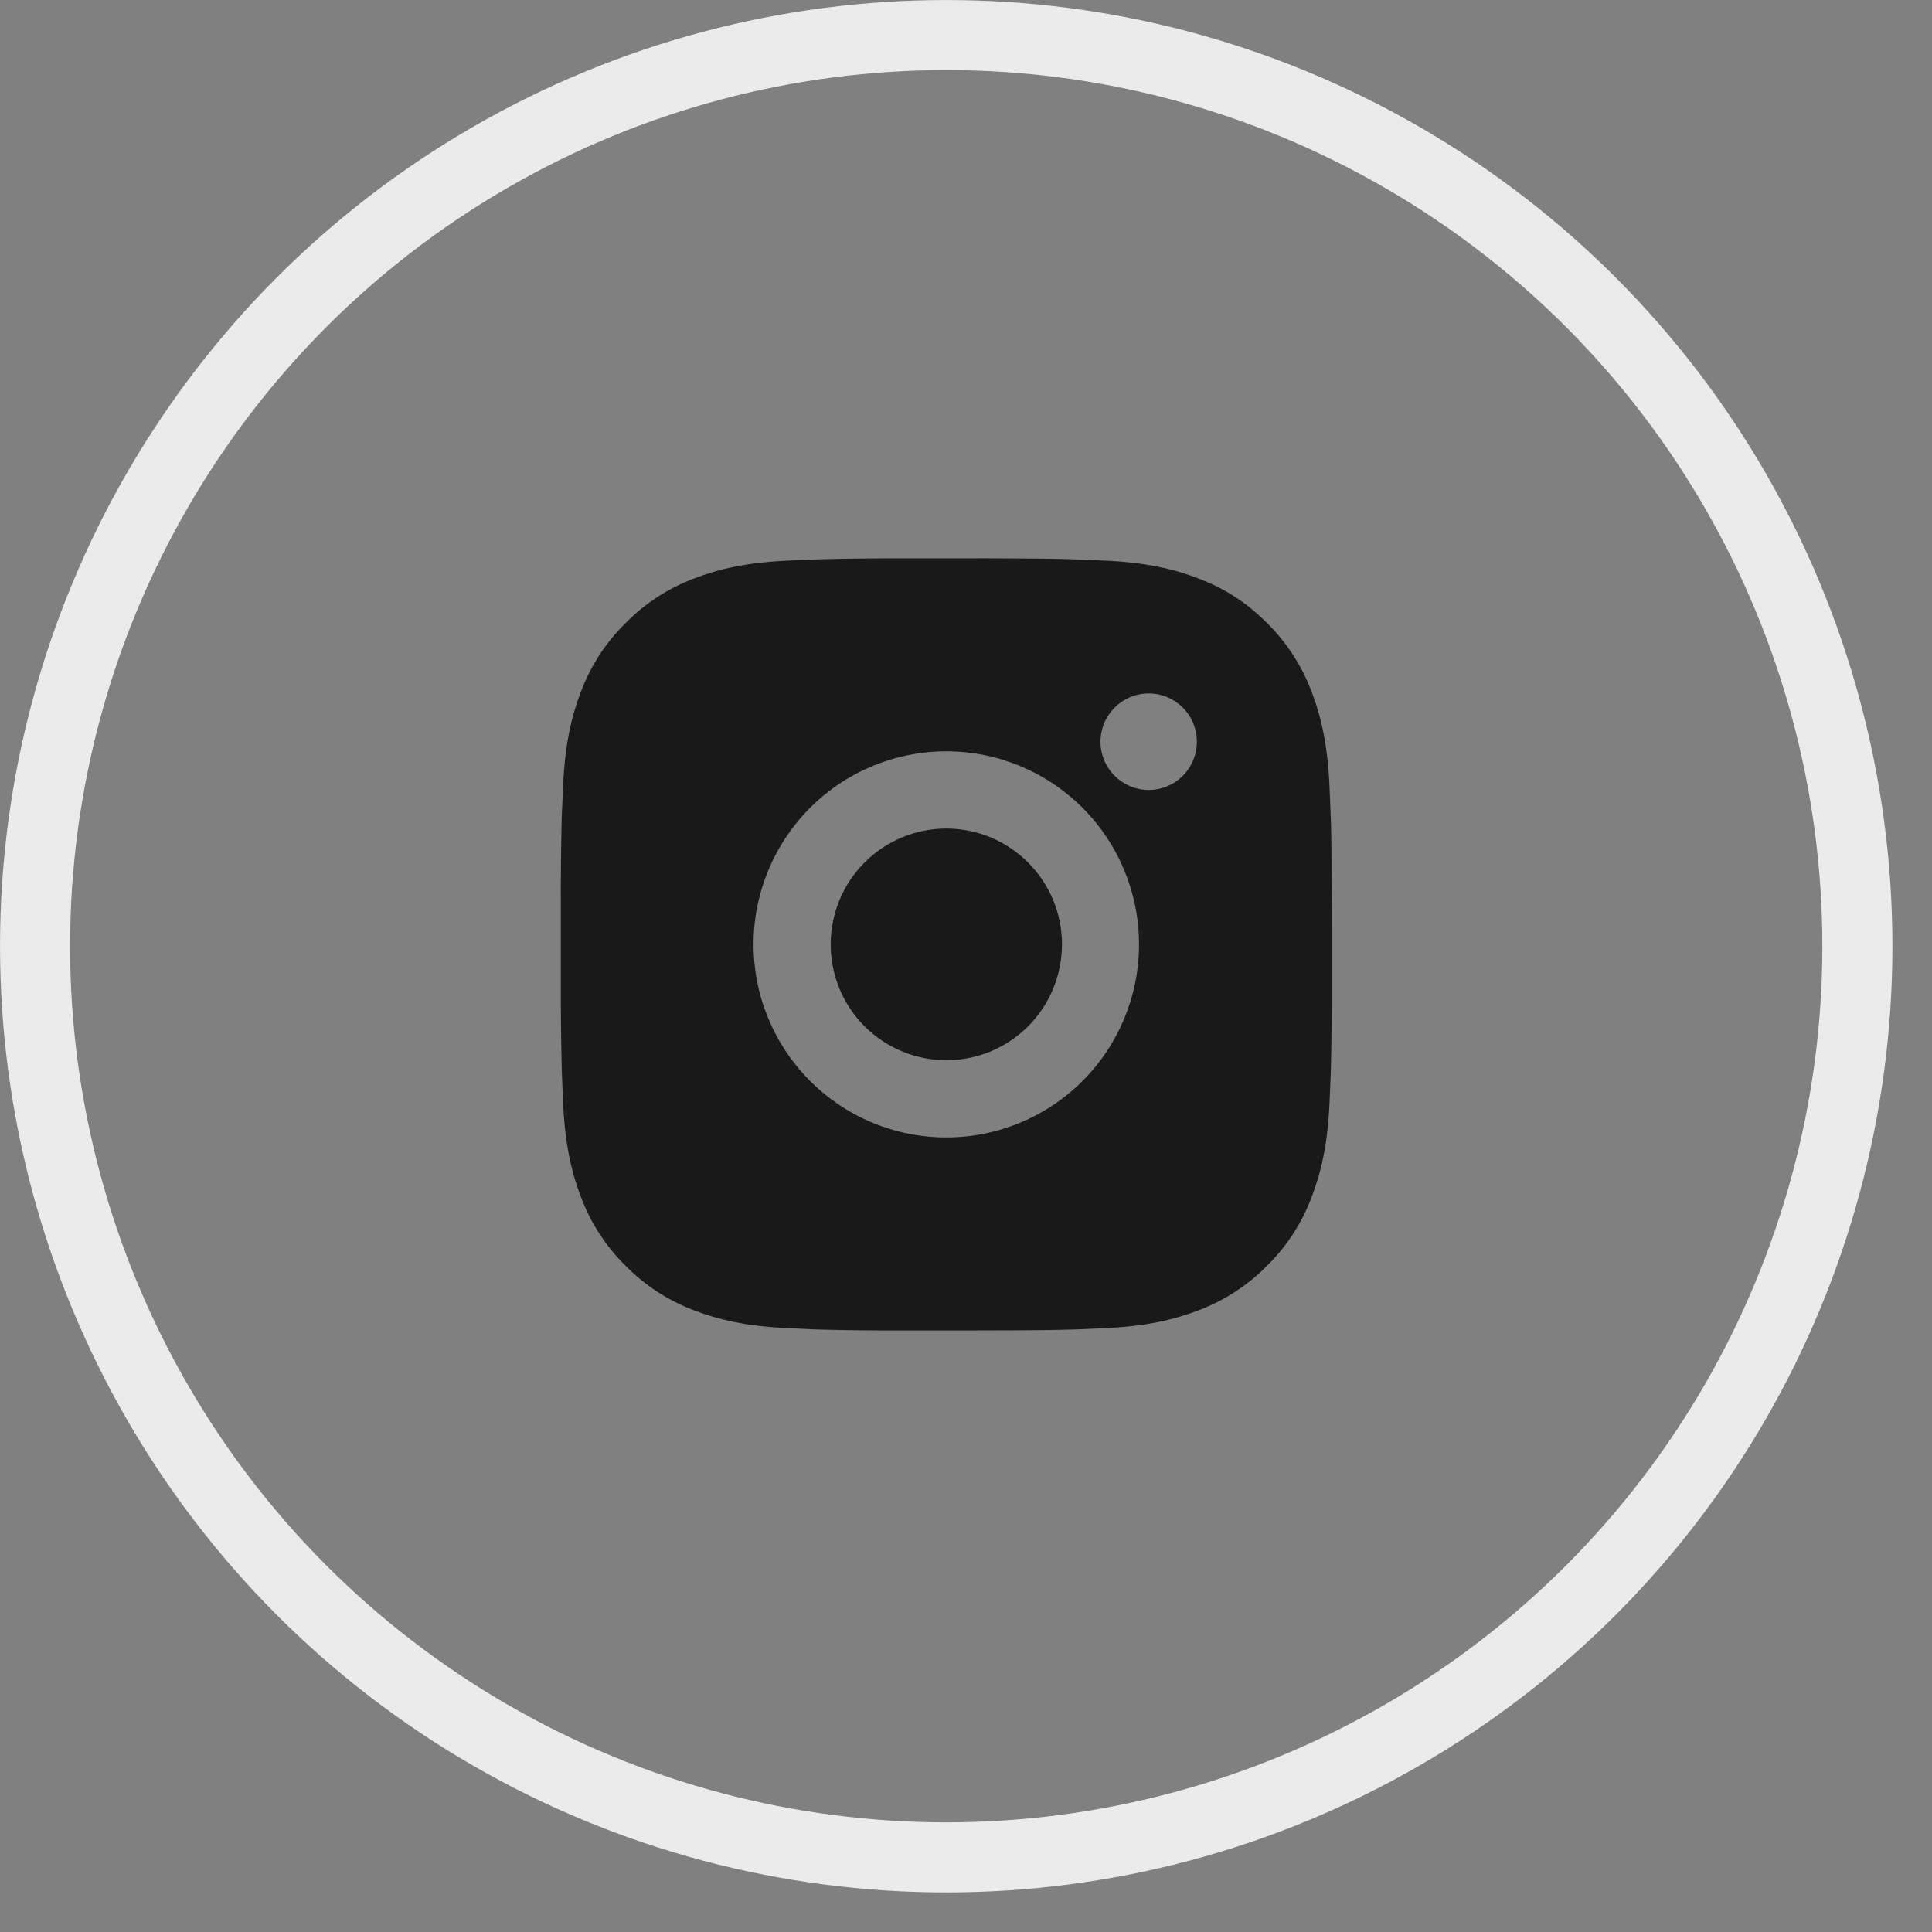 <?xml version="1.0" encoding="UTF-8"?> <svg xmlns="http://www.w3.org/2000/svg" width="34" height="34" viewBox="0 0 34 34" fill="none"><rect x="0" y="0" width="34" height="34" fill="#808080" stroke="none"/> <circle cx="16.652" cy="16.652" r="16.035" stroke="#EBEBEB" stroke-width="1.233"></circle> <path d="M17.351 9.825C18.114 9.827 18.501 9.831 18.835 9.841L18.967 9.846C19.119 9.851 19.269 9.858 19.45 9.866C20.172 9.9 20.664 10.014 21.096 10.182C21.544 10.354 21.921 10.588 22.299 10.965C22.643 11.305 22.91 11.716 23.081 12.169C23.248 12.602 23.362 13.095 23.396 13.819C23.404 14 23.411 14.15 23.416 14.303L23.421 14.435C23.431 14.769 23.435 15.157 23.436 15.921L23.437 16.428V17.318C23.439 17.814 23.433 18.309 23.421 18.805L23.417 18.937C23.412 19.09 23.405 19.24 23.397 19.42C23.363 20.144 23.248 20.637 23.081 21.07C22.911 21.524 22.644 21.935 22.299 22.274C21.959 22.619 21.549 22.887 21.096 23.058C20.664 23.225 20.172 23.34 19.45 23.373C19.289 23.381 19.128 23.388 18.967 23.394L18.835 23.398C18.501 23.407 18.114 23.412 17.351 23.413L16.845 23.414H15.957C15.461 23.416 14.966 23.411 14.472 23.399L14.34 23.395C14.179 23.388 14.018 23.381 13.857 23.373C13.135 23.34 12.643 23.225 12.21 23.058C11.757 22.887 11.347 22.62 11.008 22.274C10.663 21.935 10.396 21.524 10.226 21.07C10.058 20.637 9.944 20.144 9.91 19.42C9.903 19.259 9.896 19.098 9.89 18.937L9.886 18.805C9.874 18.309 9.868 17.814 9.87 17.318V15.921C9.868 15.426 9.873 14.93 9.884 14.435L9.889 14.303C9.895 14.15 9.901 14 9.91 13.819C9.943 13.095 10.057 12.603 10.225 12.169C10.395 11.715 10.663 11.304 11.009 10.965C11.348 10.62 11.758 10.352 12.21 10.182C12.643 10.014 13.134 9.9 13.857 9.866C14.037 9.858 14.188 9.851 14.34 9.846L14.472 9.841C14.966 9.829 15.461 9.824 15.956 9.826L17.351 9.825ZM16.653 13.222C15.754 13.222 14.891 13.58 14.255 14.217C13.619 14.855 13.261 15.719 13.261 16.62C13.261 17.521 13.619 18.385 14.255 19.022C14.891 19.659 15.754 20.017 16.653 20.017C17.553 20.017 18.416 19.659 19.052 19.022C19.688 18.385 20.045 17.521 20.045 16.62C20.045 15.719 19.688 14.855 19.052 14.217C18.416 13.58 17.553 13.222 16.653 13.222ZM16.653 14.581C16.921 14.581 17.185 14.634 17.432 14.736C17.679 14.839 17.903 14.989 18.092 15.178C18.281 15.367 18.431 15.592 18.534 15.839C18.636 16.087 18.689 16.352 18.689 16.619C18.689 16.887 18.636 17.152 18.534 17.399C18.432 17.647 18.282 17.872 18.093 18.061C17.904 18.25 17.68 18.4 17.433 18.503C17.186 18.605 16.921 18.658 16.654 18.658C16.114 18.658 15.597 18.443 15.215 18.061C14.833 17.679 14.619 17.16 14.619 16.62C14.619 16.079 14.833 15.561 15.215 15.178C15.597 14.796 16.114 14.581 16.654 14.581M20.215 12.203C19.99 12.203 19.775 12.293 19.616 12.452C19.457 12.611 19.367 12.827 19.367 13.053C19.367 13.278 19.457 13.494 19.616 13.653C19.775 13.812 19.99 13.902 20.215 13.902C20.44 13.902 20.656 13.812 20.815 13.653C20.974 13.494 21.063 13.278 21.063 13.053C21.063 12.827 20.974 12.611 20.815 12.452C20.656 12.293 20.44 12.203 20.215 12.203Z" fill="#191919"></path> </svg> 